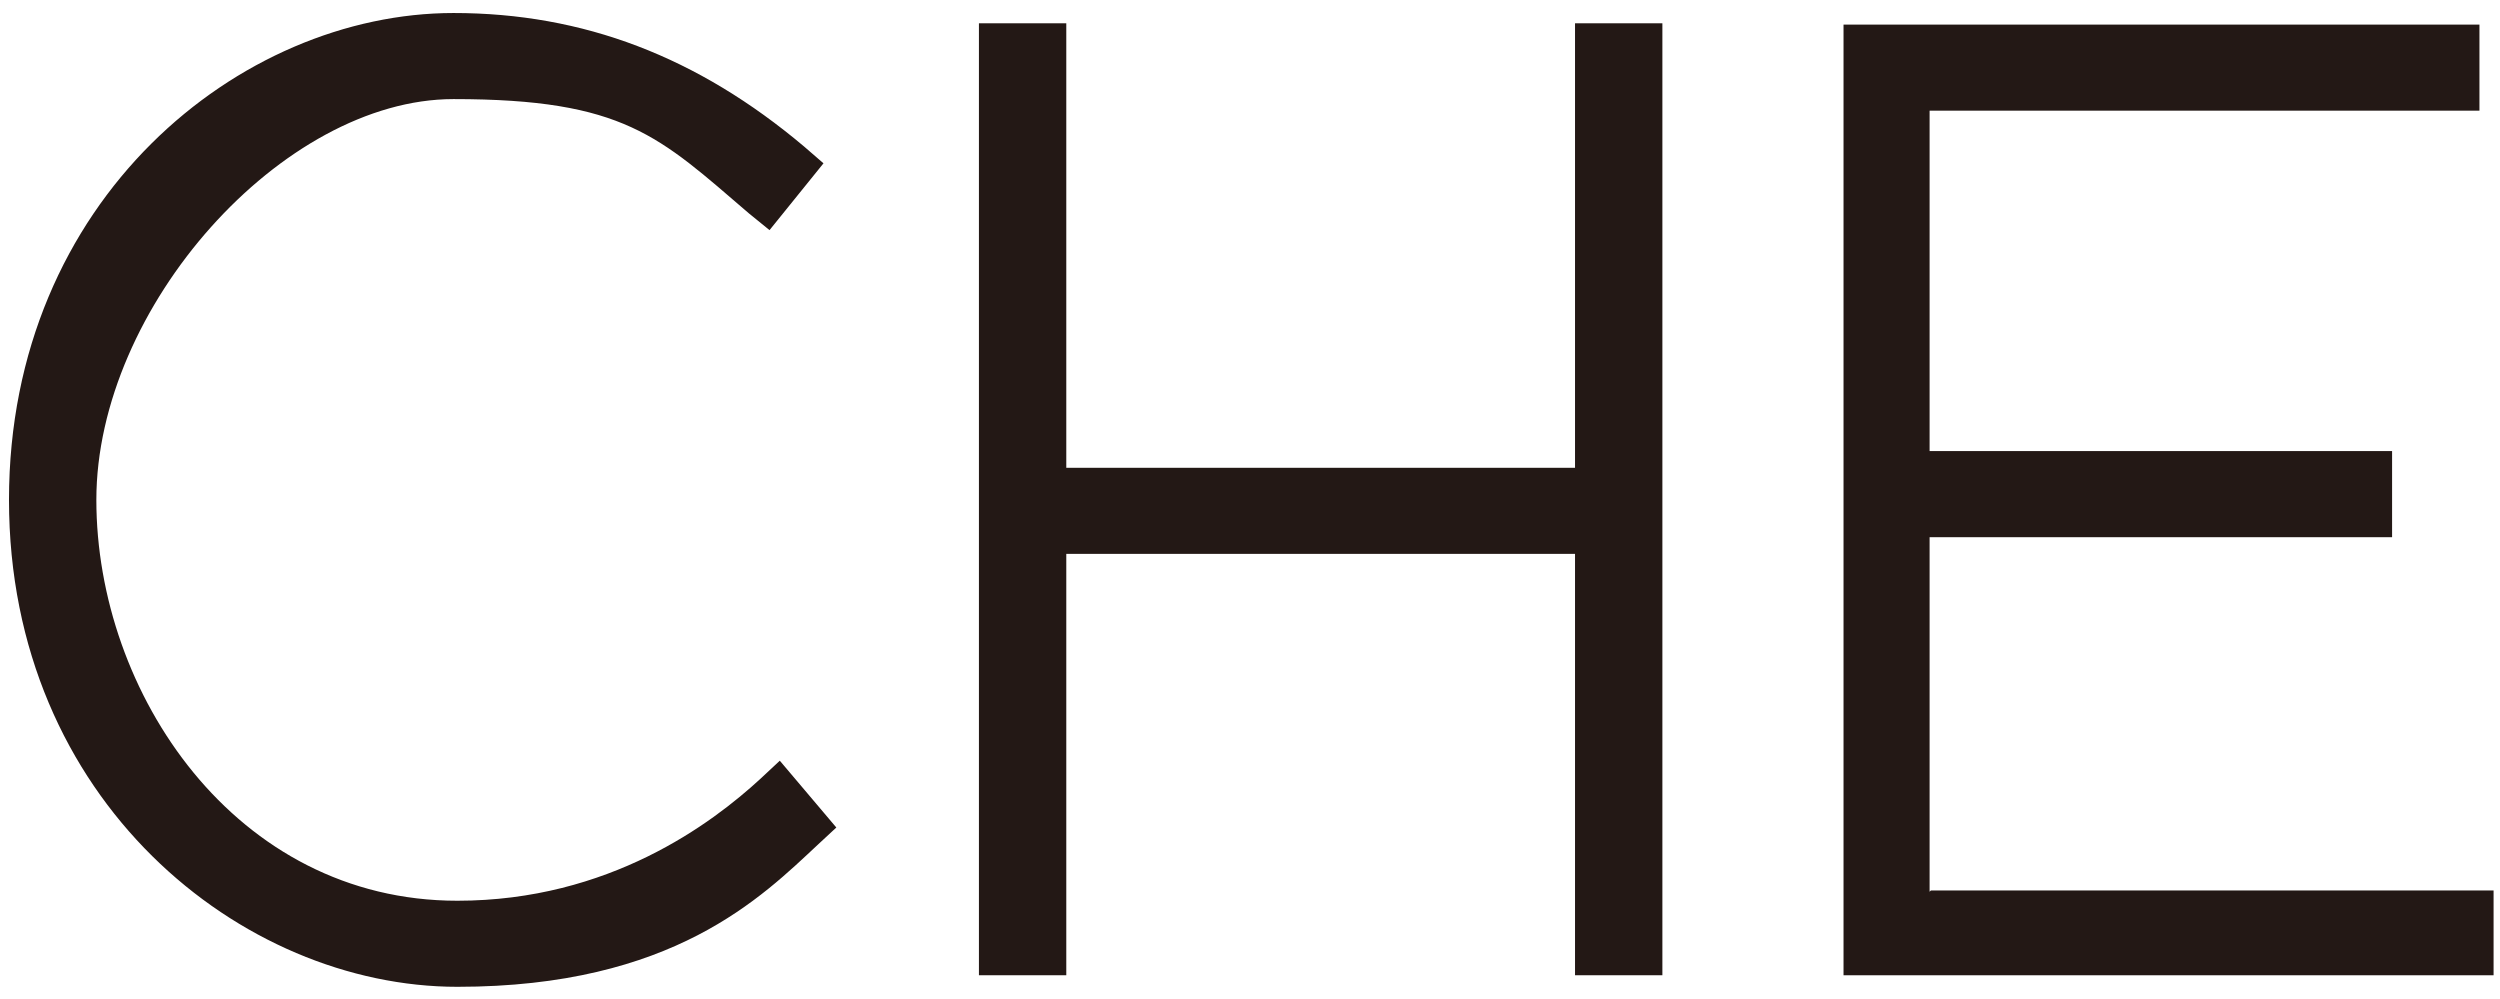 <?xml version="1.0" encoding="UTF-8"?>
<svg id="_레이어_1" data-name="레이어 1" xmlns="http://www.w3.org/2000/svg" width="68.6mm" height="27.4mm" version="1.1" viewBox="0 0 194.6 77.7">
  <defs>
    <style>
      .cls-1 {
        fill: #231815;
        stroke-width: 0px;
      }
    </style>
  </defs>
  <path class="cls-1" d="M59.2,60.6c-3.8,3.5-11.8,9.5-23.6,9.5-17.3,0-28.1-16.2-28.1-31.2S22,7.7,35.3,7.7s16,2.9,23,8.9l1.6,1.3,4.2-5.2-1.5-1.3C54.3,4.4,45.4,1,35.3,1,18.7,1,.7,15.5.7,38.9s18.1,37.9,34.9,37.9,23.7-7,28.1-11.1l1.4-1.3-4.4-5.2-1.5,1.4Z"/>
  <polygon class="cls-1" points="122.6 36.4 83 36.4 83 1.8 76.2 1.8 76.2 75.9 83 75.9 83 43.1 122.6 43.1 122.6 75.9 129.4 75.9 129.4 1.8 122.6 1.8 122.6 36.4"/>
  <path class="cls-1" d="M150.2,69.4v-27.6h36v-6.7h-36V8.6h42.8V1.9h-49.5v2c0,11.7,0,23.4,0,35,0,11.7,0,23.3,0,35v2h50.6v-6.6h-43.8Z"/>
</svg>